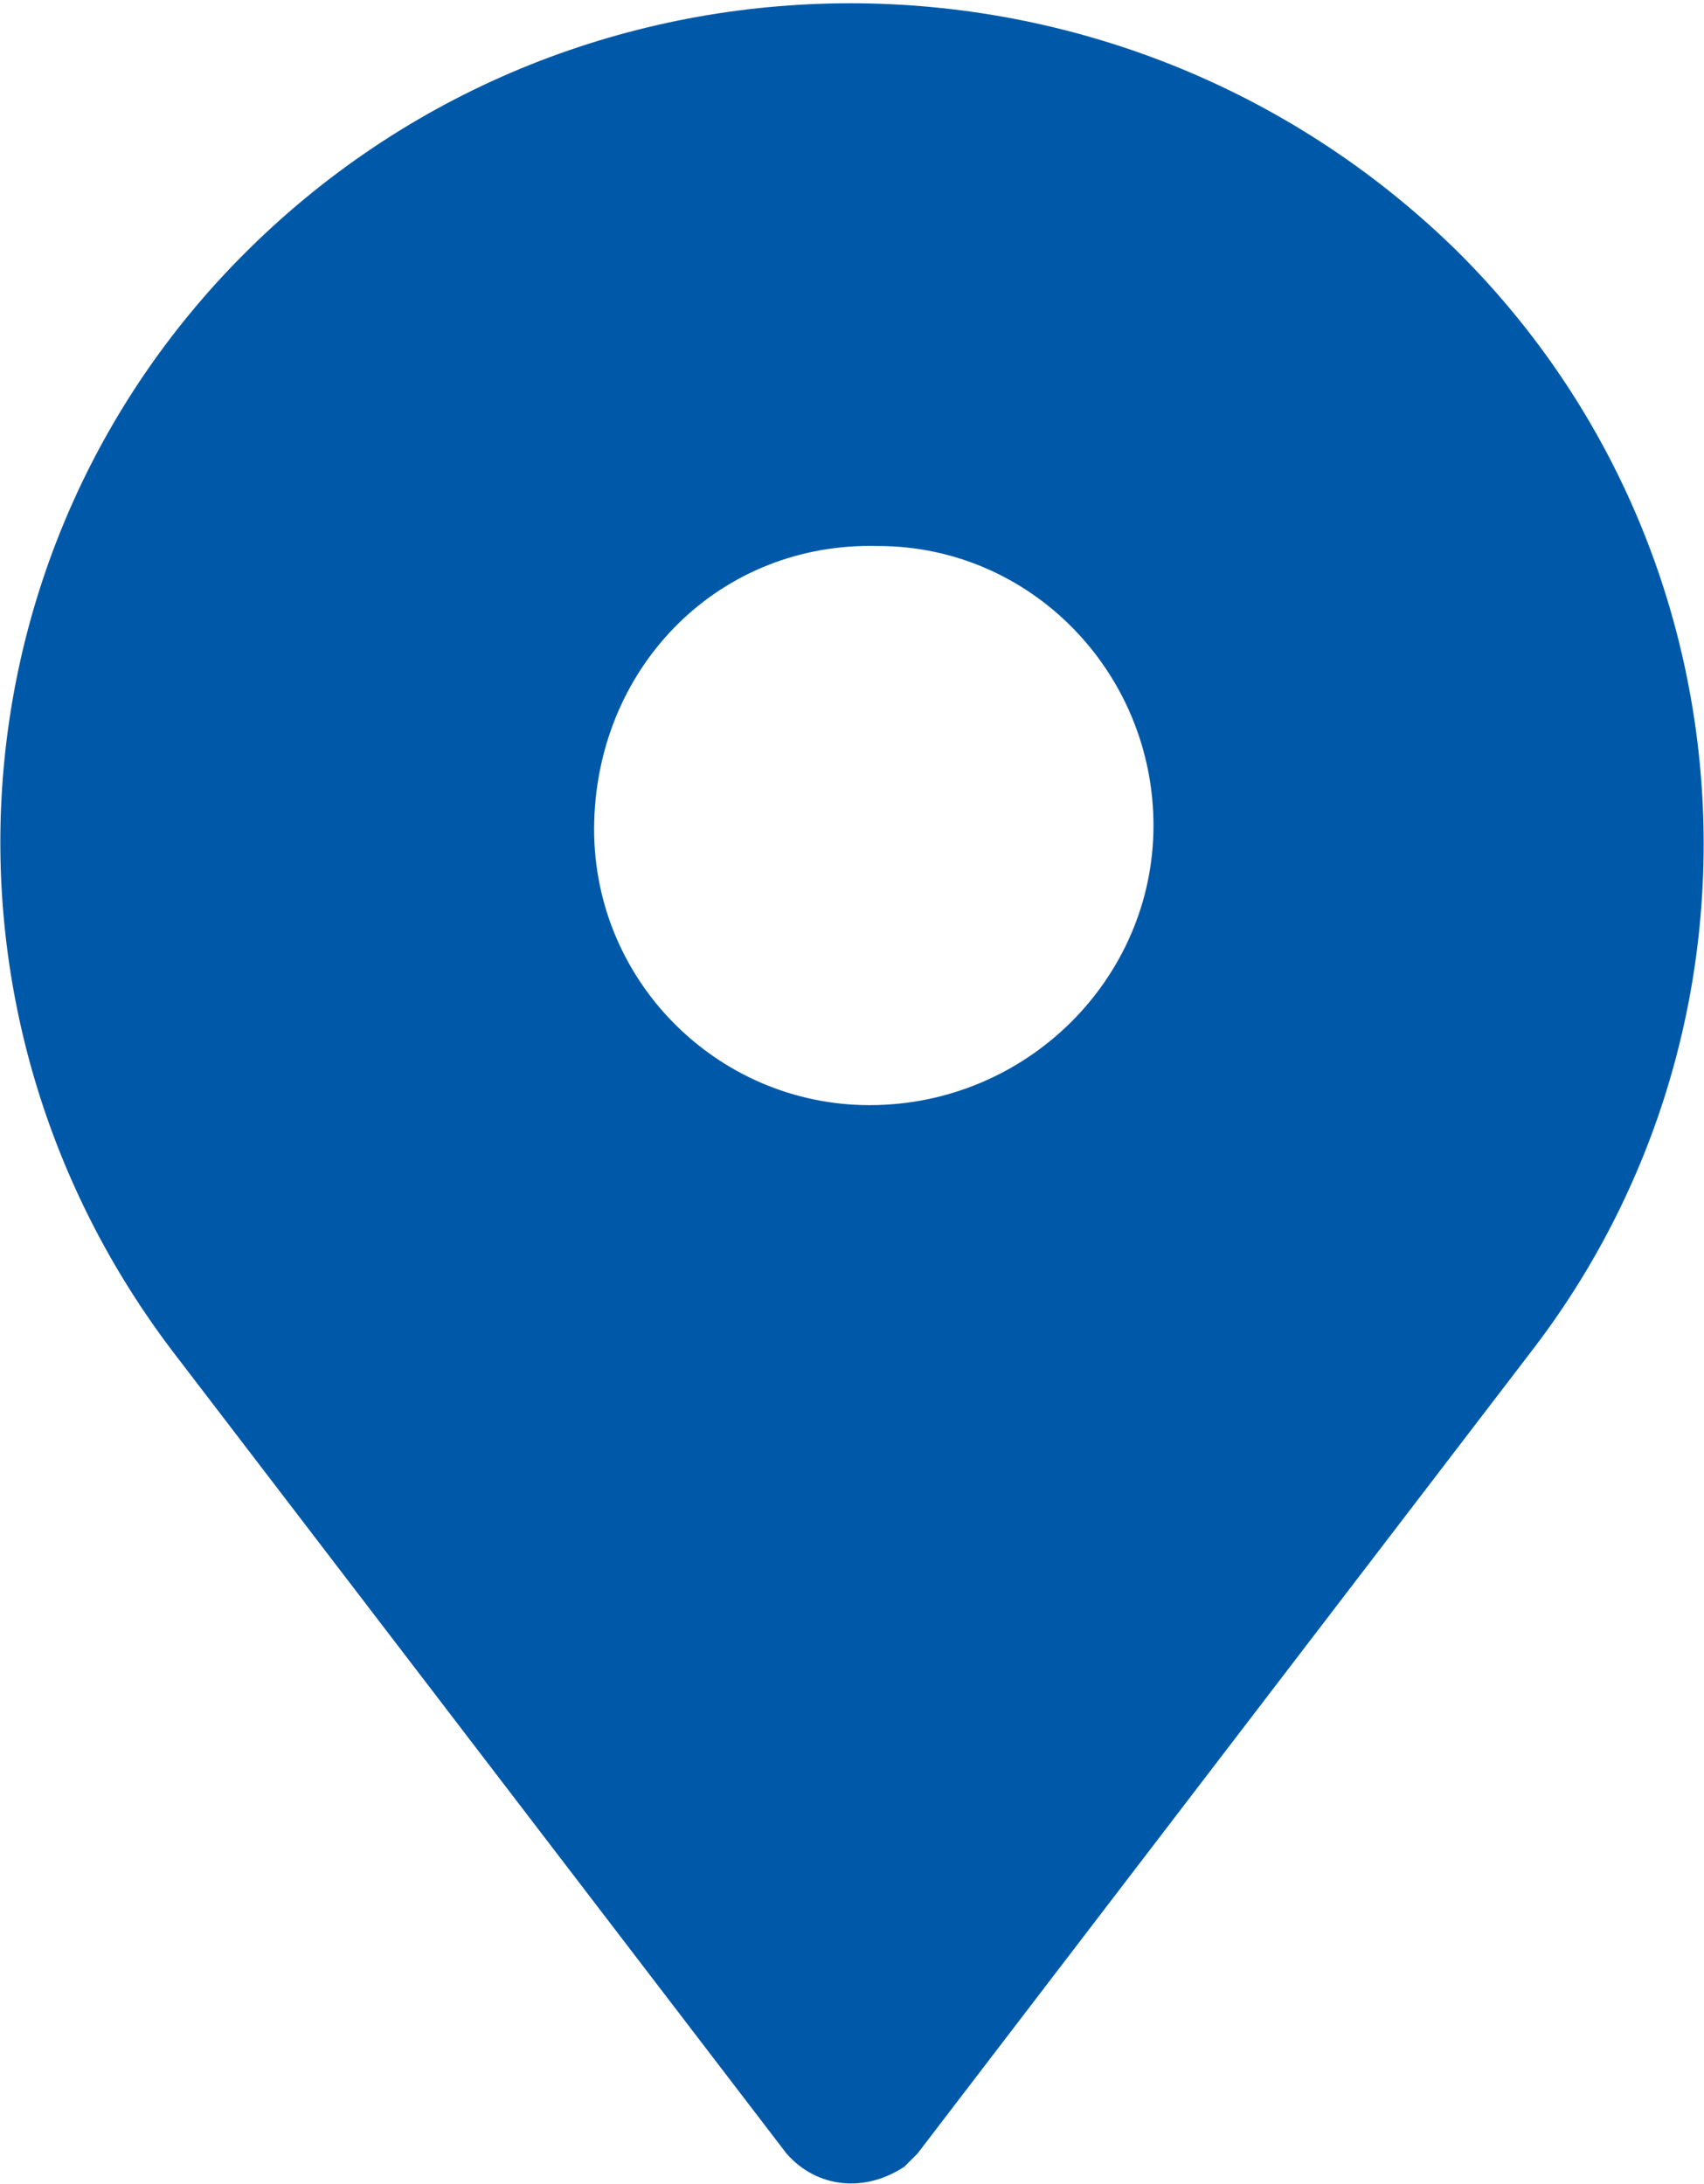 <?xml version="1.0" encoding="utf-8"?>
<!-- Generator: Adobe Illustrator 22.0.1, SVG Export Plug-In . SVG Version: 6.00 Build 0)  -->
<svg version="1.1" id="レイヤー_1" xmlns="http://www.w3.org/2000/svg" xmlns:xlink="http://www.w3.org/1999/xlink" x="0px"
	 y="0px" width="39px" height="50px" viewBox="0 0 39 50" style="enable-background:new 0 0 39 50;" xml:space="preserve">
<style type="text/css">
	.st0{fill:#0059A8;}
</style>
<path id="icon-map" class="st0" d="M33.3,5.7c-7.7-7.5-20-7.5-27.6,0C-1.2,12.5-1.9,23.3,4,31l14,18.3c0.7,0.8,1.8,0.9,2.7,0.3
	c0.1-0.1,0.2-0.2,0.3-0.3L35,31C40.9,23.4,40.2,12.5,33.3,5.7z M19.9,25.3c-3.5,0-6.4-2.9-6.3-6.5s2.9-6.4,6.5-6.3
	c3.5,0,6.3,2.9,6.3,6.4C26.4,22.4,23.5,25.3,19.9,25.3z"/>
</svg>
